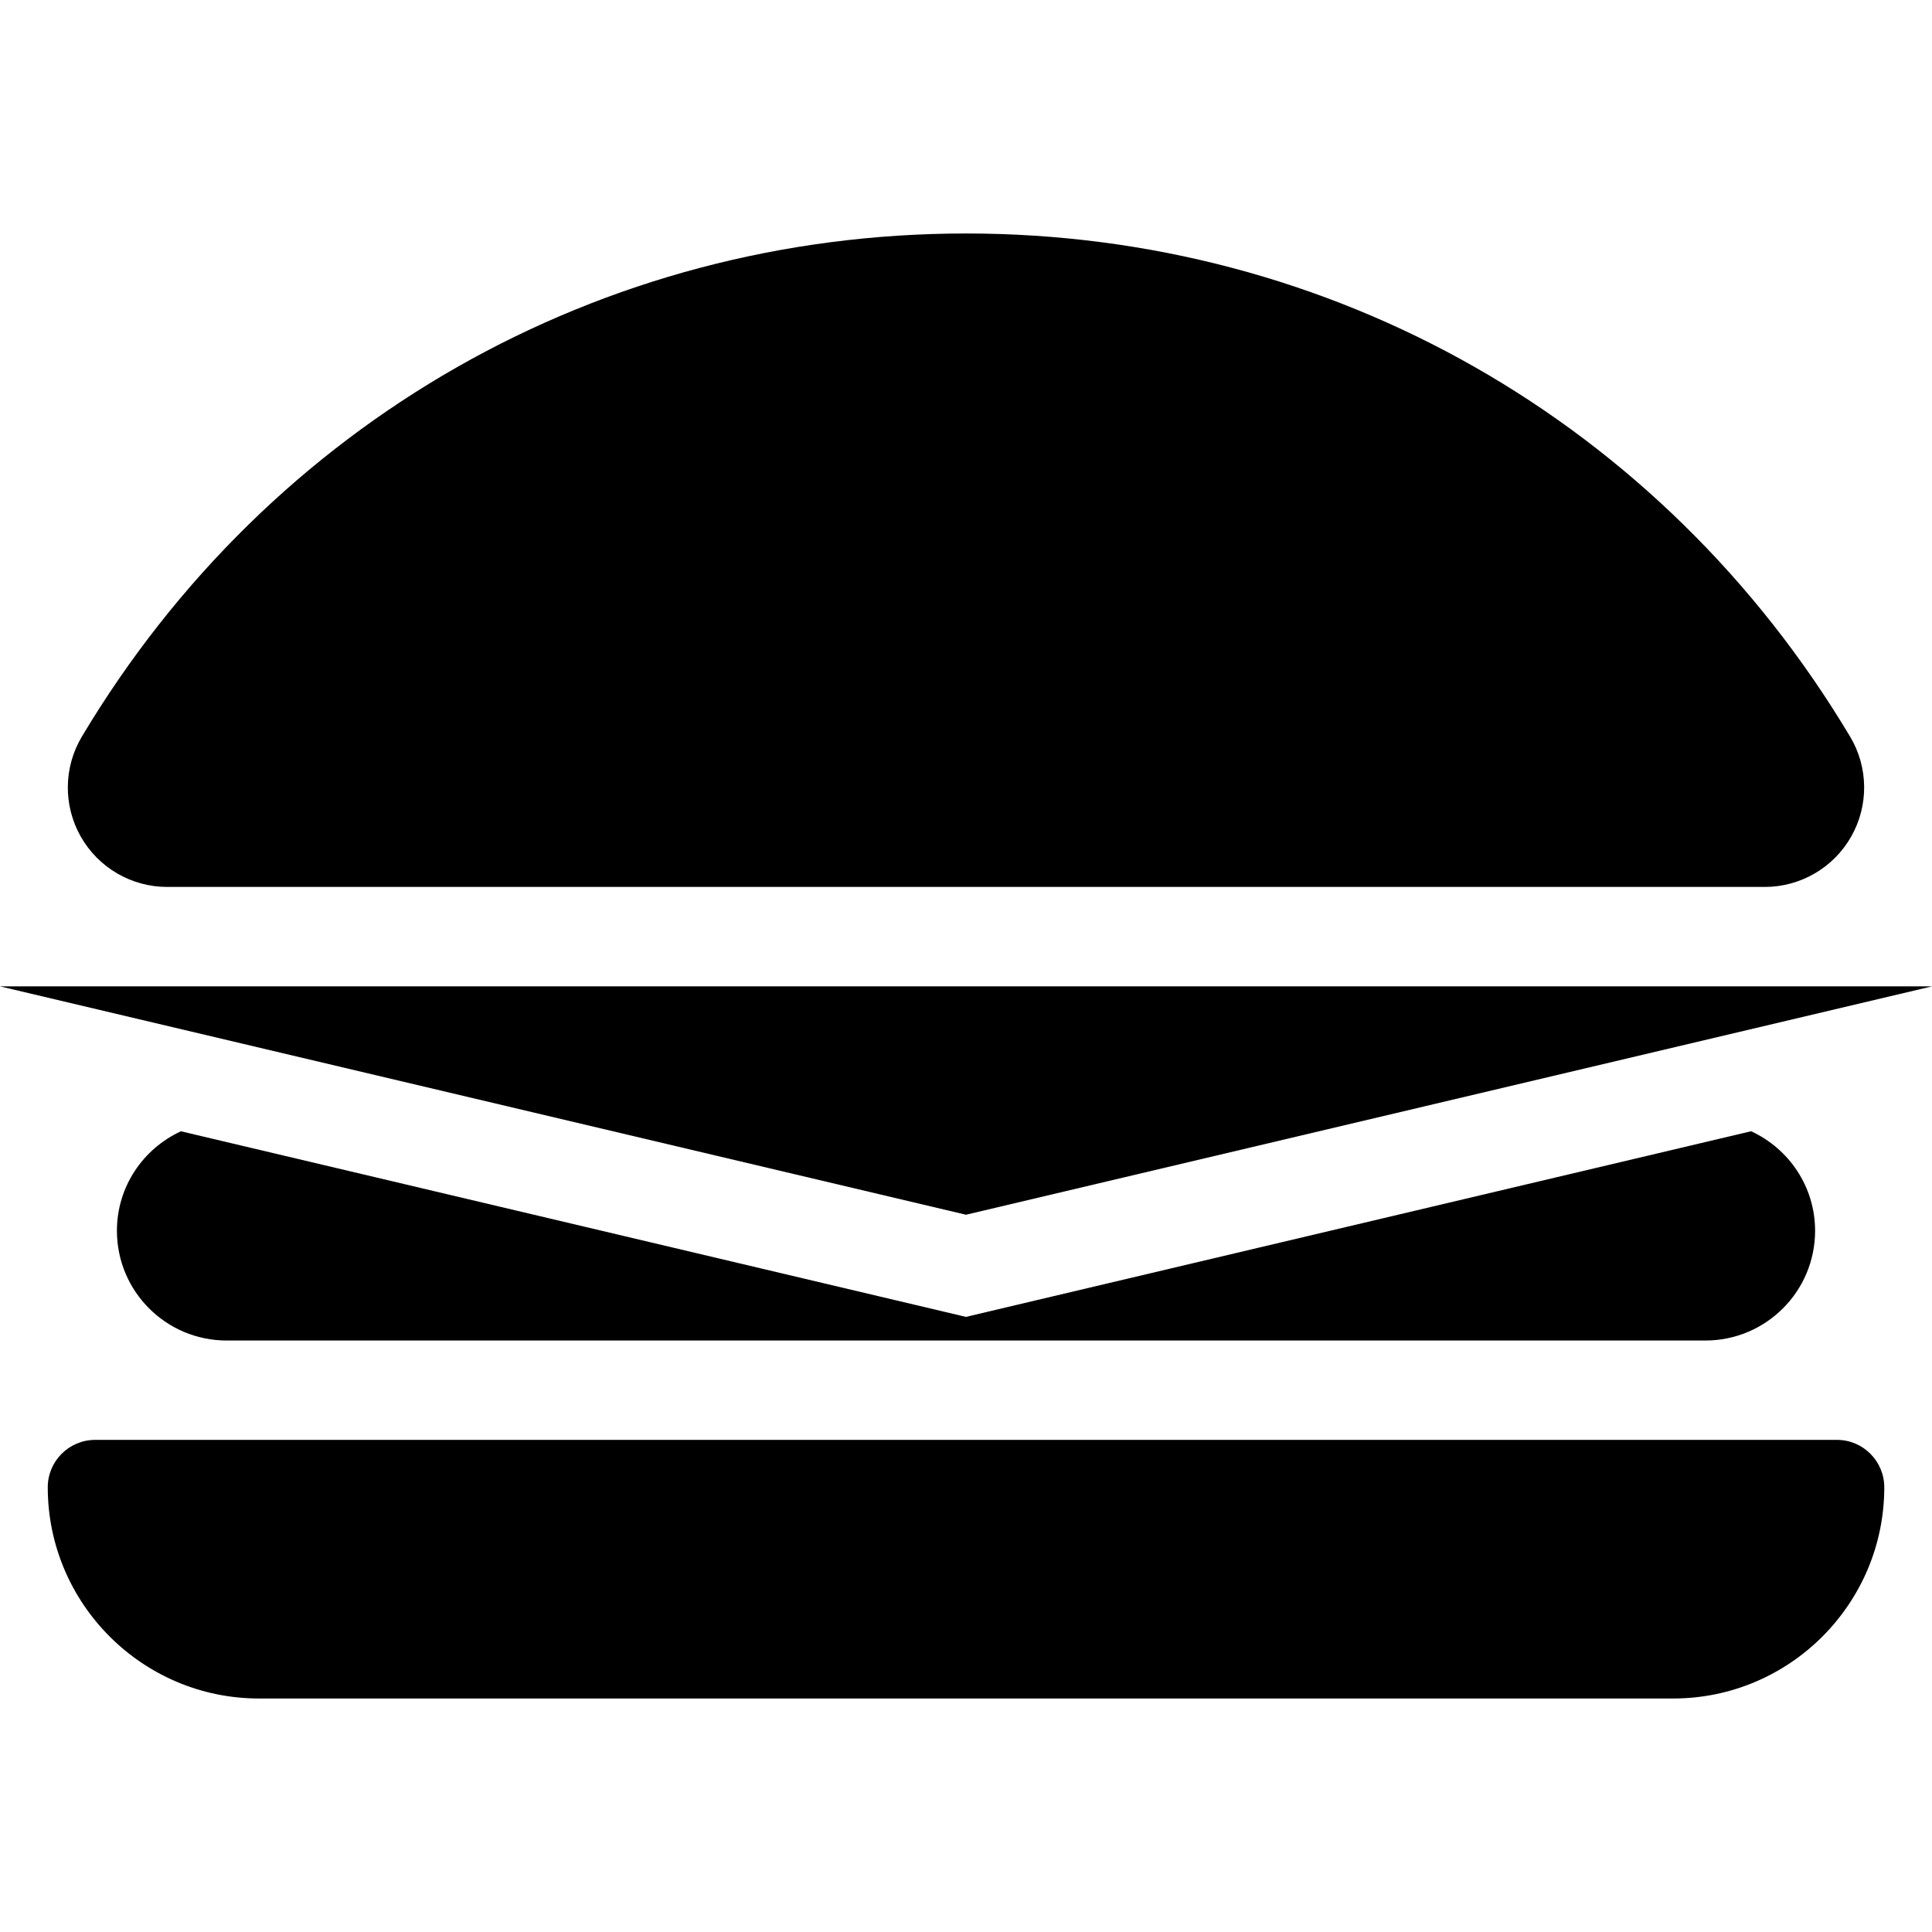 <?xml version="1.0" encoding="utf-8"?>
<!-- Generator: Adobe Illustrator 16.0.0, SVG Export Plug-In . SVG Version: 6.00 Build 0)  -->
<!DOCTYPE svg PUBLIC "-//W3C//DTD SVG 1.1//EN" "http://www.w3.org/Graphics/SVG/1.1/DTD/svg11.dtd">
<svg version="1.1" id="Layer_1" xmlns="http://www.w3.org/2000/svg" xmlns:xlink="http://www.w3.org/1999/xlink" x="0px" y="0px"
	 width="100px" height="100px" viewBox="0 0 100 100" enable-background="new 0 0 100 100" xml:space="preserve">
<g id="Captions">
</g>
<g id="Your_Icon">
	<polygon points="0,51.054 50,62.874 100,51.054 	"/>
	<path d="M90.638,58.553l-39.455,9.328L50,68.162l-1.183-0.28L9.365,58.555c-1.952,0.899-3.313,2.86-3.313,5.15
		c0,3.137,2.544,5.68,5.681,5.68h76.534c3.14,0,5.682-2.544,5.682-5.68C93.949,61.415,92.587,59.453,90.638,58.553z"/>
	<path d="M95.081,74.528H4.926c-1.354,0-2.454,1.101-2.454,2.454c0,6.028,4.907,10.932,10.934,10.932h73.195
		c6.027,0,10.929-4.903,10.929-10.932C97.529,75.629,96.432,74.528,95.081,74.528z"/>
	<path d="M95.759,38.124C86.018,21.819,68.912,12.085,50,12.085c-18.912,0-36.018,9.734-45.761,26.039
		c-0.95,1.589-0.972,3.567-0.059,5.178c0.915,1.611,2.624,2.606,4.475,2.606h82.688c1.85,0,3.56-0.996,4.474-2.606
		C96.732,41.691,96.711,39.713,95.759,38.124z"/>
</g>
</svg>
